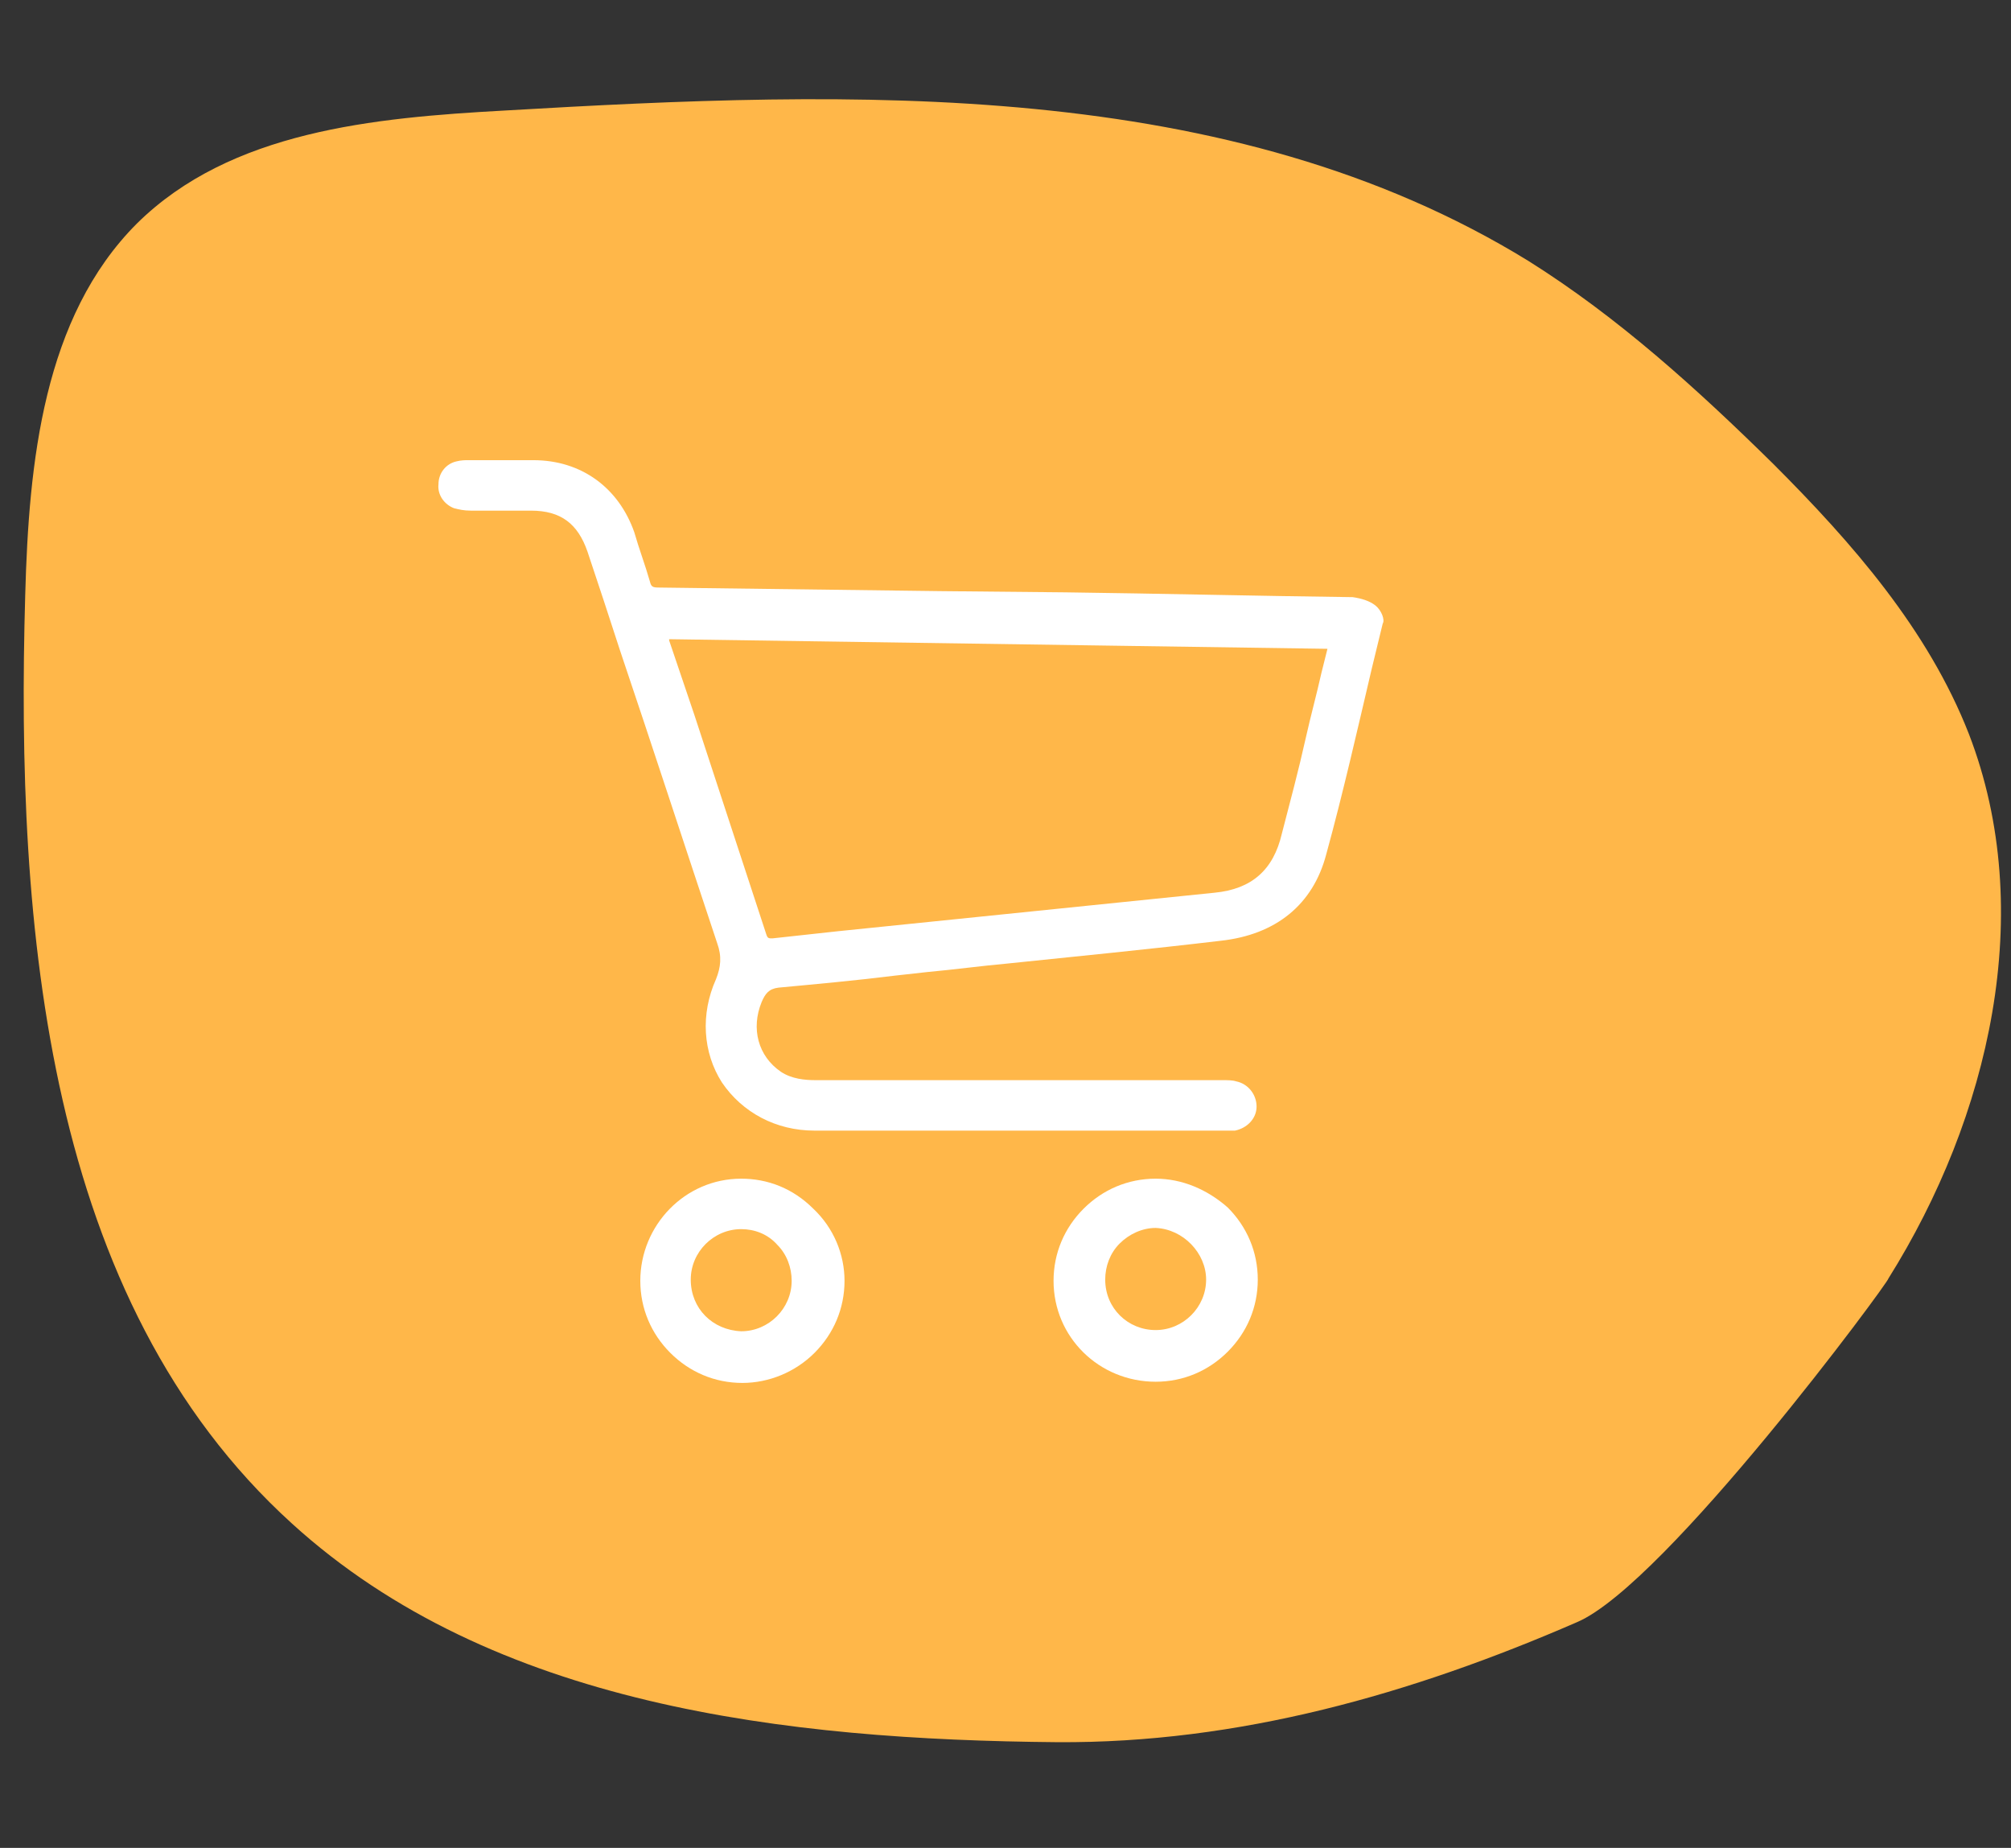 <?xml version="1.0" encoding="utf-8"?>
<!-- Generator: Adobe Illustrator 22.1.0, SVG Export Plug-In . SVG Version: 6.00 Build 0)  -->
<svg version="1.1" id="carrito-1" xmlns="http://www.w3.org/2000/svg" xmlns:xlink="http://www.w3.org/1999/xlink" x="0px" y="0px"
	 viewBox="0 0 167.4 153.8" style="enable-background:new 0 0 167.4 153.8;" xml:space="preserve">
<rect x="0" y="0" width="167.4" height="153.8" fill="#333333" stroke="none"/>
<style type="text/css">
	.st0{fill:#FFB749;}
	.st1{fill:#FFFFFF;}
</style>
<g id="logo-jugaia">
</g>
<g id="menu_2">
</g>
<g id="menu-1">
</g>
<g id="bola_mon">
</g>
<g id="cart-2">
</g>
<g id="fav">
</g>
<g id="cart">
	<g>
		<path class="st0" d="M131.3,135c-13.8,6-28.2,10.1-43.3,10c-22.6-0.2-47-3-63.7-18.2C3.8,108.2,1.3,77.2,2.1,49.5
			c0.3-11,1.5-23.1,9.3-30.9c7.8-7.7,19.7-8.8,30.6-9.4c29.1-1.7,60.3-2.8,85.2,12.5c7.5,4.7,14.1,10.7,20.4,16.9
			c6.6,6.6,12.9,13.8,16.3,22.5c5.7,14.8,1.7,31.9-6.7,45.3C157.3,106.6,138.7,131.8,131.3,135z"/>
		<g>
			<path class="st1" d="M114.5,50.4c-0.5-0.4-1.2-0.6-1.9-0.7c-8-0.1-16.1-0.3-23.9-0.4l-10.3-0.1c-7.7-0.1-15.7-0.2-23.6-0.3
				c-0.5,0-0.6-0.1-0.7-0.5c-0.4-1.4-0.9-2.7-1.3-4.1c-1.3-3.7-4.4-6-8.4-6c-1.8,0-3.5,0-5.4,0c-0.3,0-0.6,0-1,0.1
				c-0.9,0.2-1.5,1-1.5,1.9c-0.1,0.9,0.5,1.7,1.3,2c0.4,0.1,0.8,0.2,1.4,0.2c1.1,0,2.2,0,3.3,0c0.6,0,1.2,0,1.7,0
				c2.5,0,3.9,1.1,4.7,3.4c0.9,2.7,1.8,5.4,2.7,8.2c2.7,8,5.4,16.3,8.1,24.4c0.4,1.1,0.3,2-0.1,3c-1.3,2.9-1.1,6.1,0.5,8.6
				c1.7,2.5,4.5,4,7.7,4c2.2,0,4.4,0,6.5,0c1.7,0,3.4,0,5.1,0h8.1c4.7,0,9.5,0,14.3,0h0.1c0.3,0,0.6,0,0.9,0c1-0.2,1.8-1,1.8-2
				s-0.7-1.9-1.7-2.1c-0.3-0.1-0.7-0.1-1.2-0.1c-11.3,0-22.5,0-33.8,0l0,0c-0.9,0-2-0.1-2.9-0.7c-1.9-1.3-2.5-3.6-1.6-5.8
				c0.3-0.7,0.6-1.1,1.4-1.2c3.2-0.3,6.5-0.6,9.7-1c0.9-0.1,1.8-0.2,2.7-0.3c2.2-0.2,4.4-0.5,6.6-0.7c5.8-0.6,11.9-1.2,17.8-1.9
				c4.6-0.5,7.7-3,8.8-7.2c1.4-5.1,2.6-10.4,3.8-15.5c0.3-1.2,0.6-2.5,0.9-3.7C115.3,51.6,115,50.8,114.5,50.4z M110.5,54l-0.5,2
				c-0.4,1.8-0.9,3.6-1.3,5.4c-0.6,2.7-1.3,5.3-2,8c-0.7,3-2.5,4.6-5.6,4.9l-31.3,3.2c-1.8,0.2-3.7,0.4-5.5,0.6
				c-0.3,0-0.4,0-0.5-0.3c-2-6.1-4-12.2-6-18.3l-2.1-6.2c0,0,0,0,0-0.1L110.5,54z"/>
			<path class="st1" d="M61.7,98.1c-4.7,0-8.4,3.9-8.4,8.5c0,2.3,0.9,4.4,2.5,6s3.7,2.5,6,2.5l0,0c2.2,0,4.4-0.9,6-2.5
				s2.5-3.7,2.5-6c0-2.2-0.9-4.4-2.6-6C66,98.9,63.9,98.1,61.7,98.1z M57.5,106.5c0-2.3,1.9-4.2,4.2-4.2l0,0c1.1,0,2.2,0.4,3,1.3
				c0.8,0.8,1.2,1.9,1.2,3c0,2.3-1.9,4.2-4.2,4.2l0,0C59.3,110.7,57.5,108.9,57.5,106.5z"/>
			<path class="st1" d="M96.2,98.1L96.2,98.1c-2.3,0-4.4,0.9-6,2.5s-2.5,3.7-2.5,6c0,4.7,3.8,8.4,8.5,8.4l0,0c2.3,0,4.4-0.9,6-2.5
				s2.5-3.7,2.5-6s-0.9-4.4-2.5-6C100.5,99,98.4,98.1,96.2,98.1z M100.4,106.5c0,2.3-1.9,4.2-4.2,4.2l0,0c-2.3,0-4.2-1.8-4.2-4.2
				c0-1.1,0.4-2.2,1.2-3c0.8-0.8,1.9-1.3,3-1.3l0,0C98.5,102.3,100.4,104.3,100.4,106.5z"/>
		</g>
	</g>
</g>
<g id="user">
</g>
</svg>
